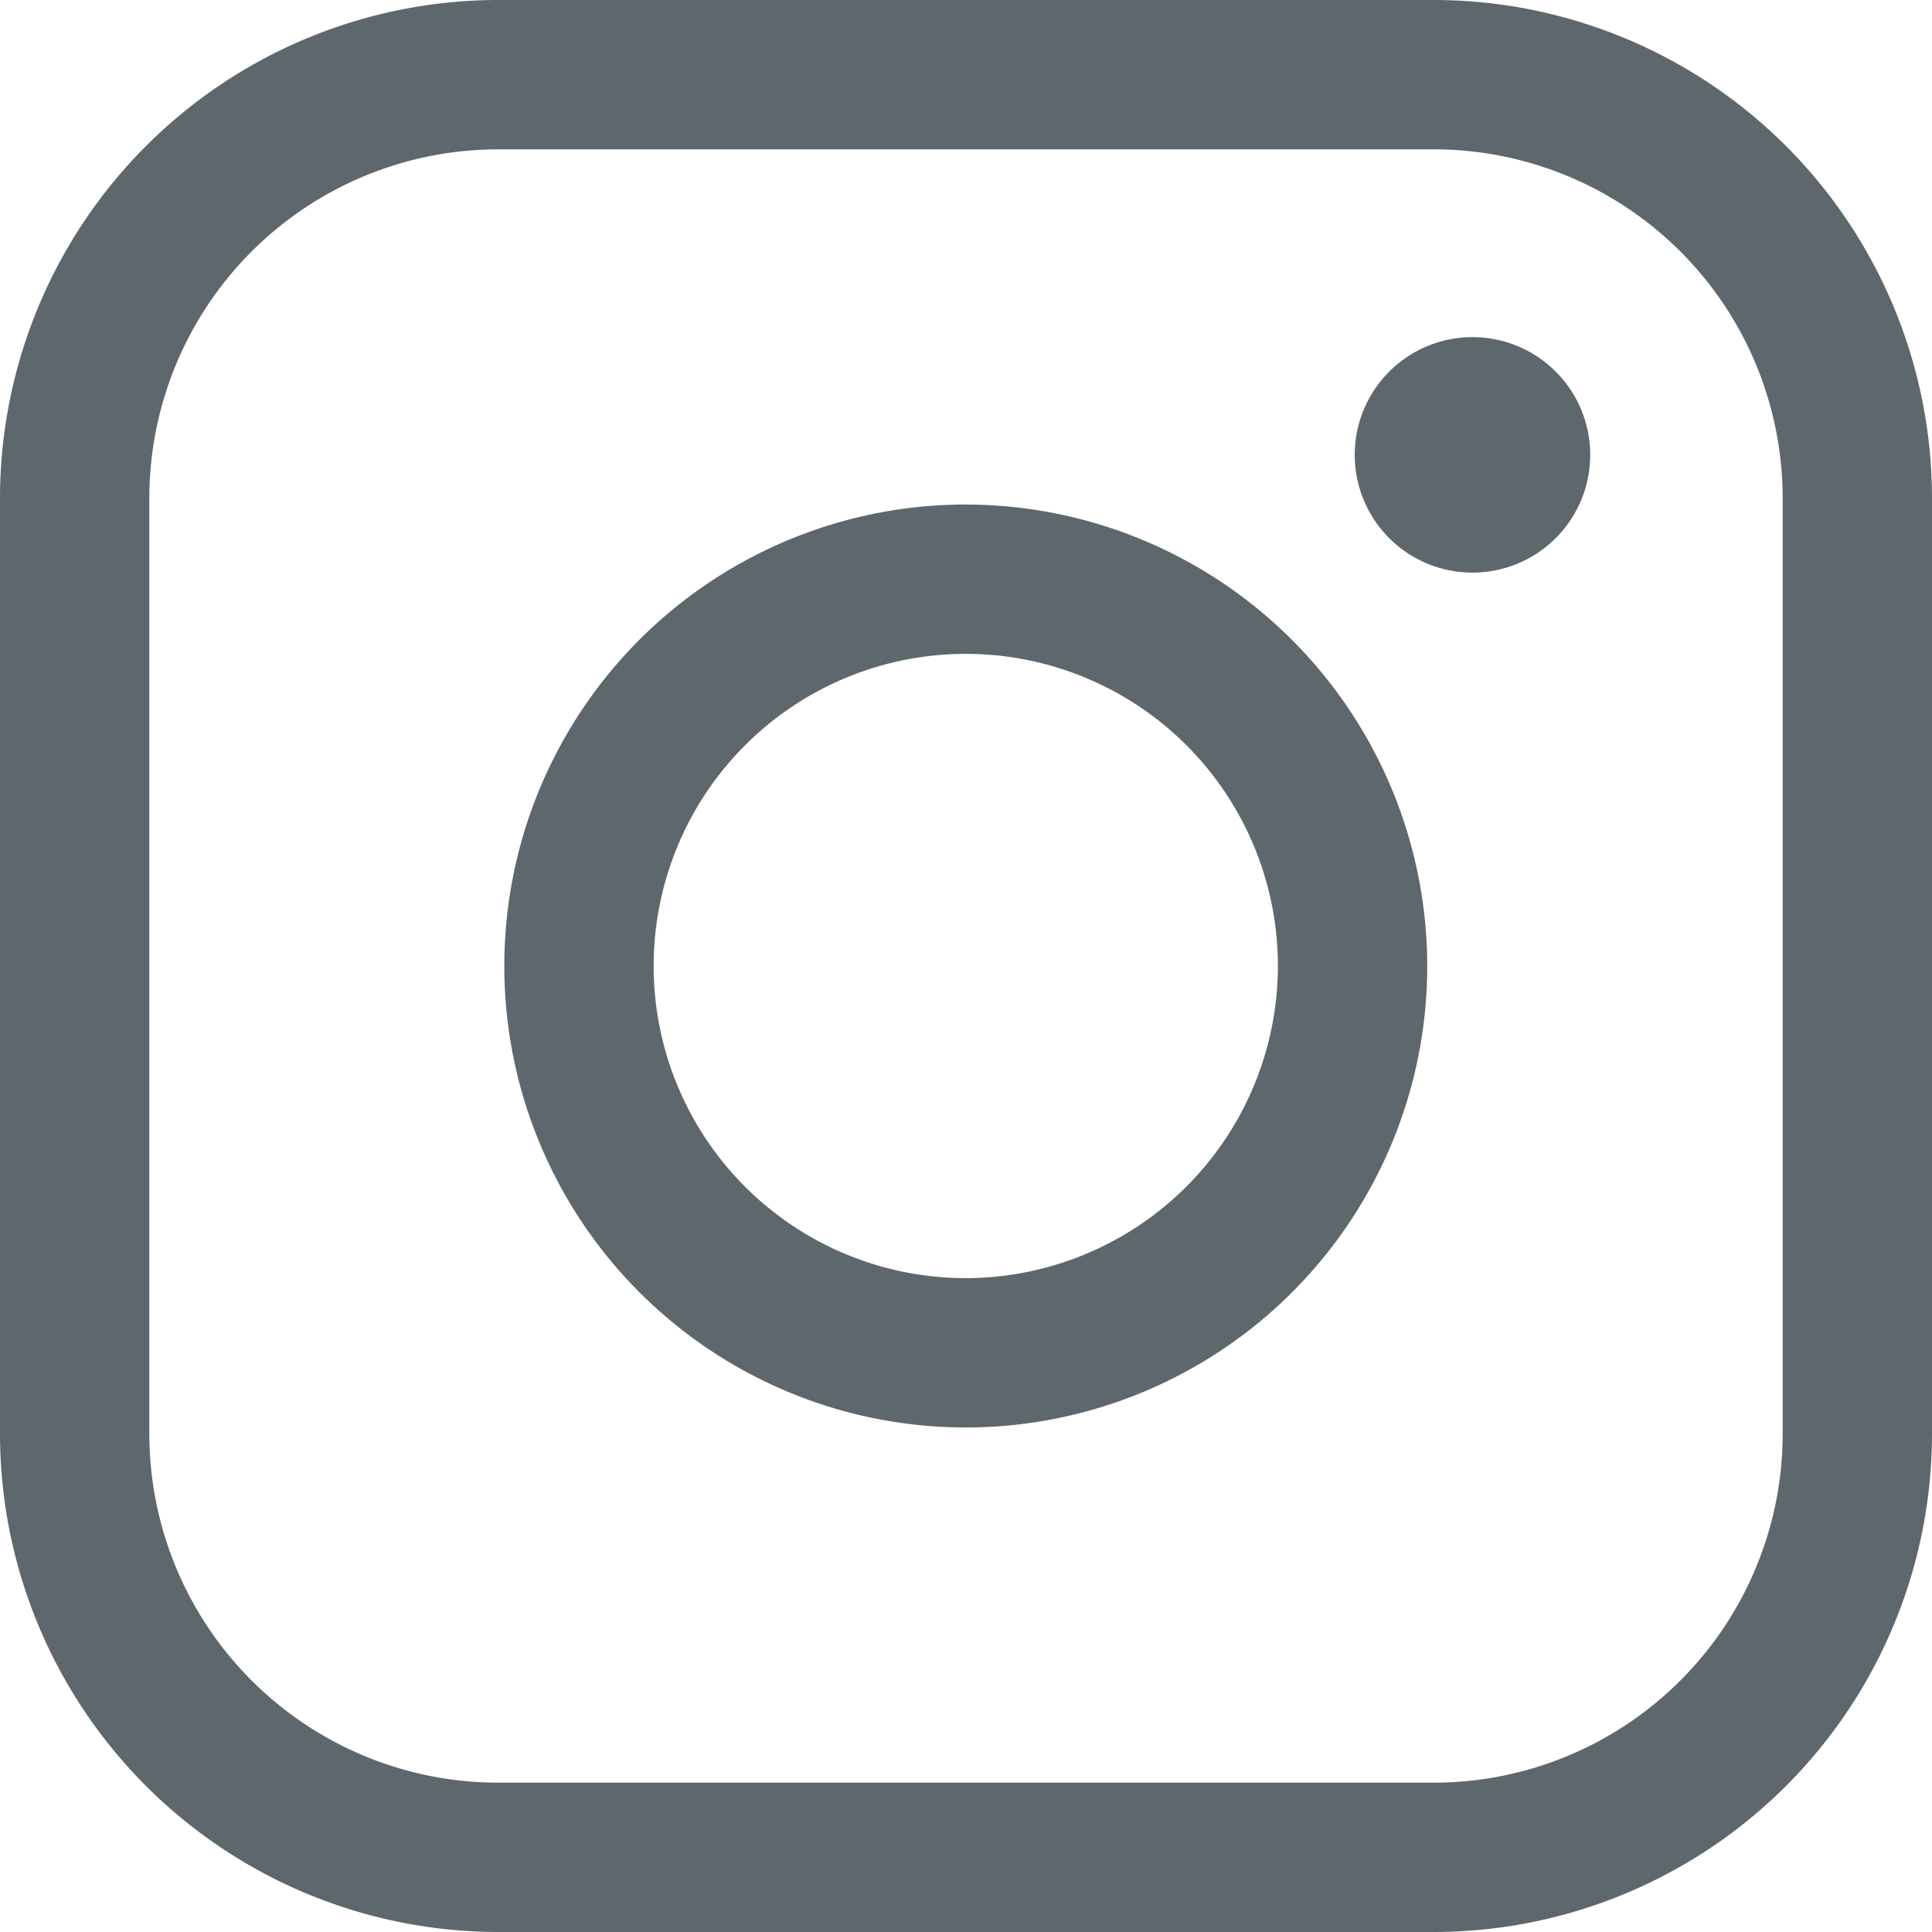 <svg xmlns="http://www.w3.org/2000/svg" width="34" height="34" viewBox="0 0 34 34"><defs><clipPath id="a"><path transform="translate(0 -.33)" fill="#fff" stroke="#000" d="M0 0h34v34H0z"/></clipPath><clipPath id="b"><path data-name="長方形 28595" fill="#5e676c" d="M0 0h34v34H0z"/></clipPath></defs><g data-name="マスクグループ 3" clip-path="url(#a)" transform="translate(0 .33)"><g data-name="グループ 92654" transform="translate(0 -.33)" clip-path="url(#b)" fill="#5e676c"><path data-name="パス 98720" d="M17 8.879A8.121 8.121 0 1 0 25.117 17a8.13 8.13 0 0 0-8.121-8.121m0 13.614A5.493 5.493 0 1 1 22.489 17a5.5 5.5 0 0 1-5.493 5.493"/><path data-name="パス 98721" d="M25.913 5.933a2.072 2.072 0 1 0 2.072 2.072 2.072 2.072 0 0 0-2.072-2.072"/><path data-name="パス 98722" d="M25.237 0H8.763A8.773 8.773 0 0 0 0 8.763v16.474A8.773 8.773 0 0 0 8.763 34h16.474A8.773 8.773 0 0 0 34 25.237V8.763A8.773 8.773 0 0 0 25.237 0m6.135 25.237a6.142 6.142 0 0 1-6.135 6.135H8.763a6.142 6.142 0 0 1-6.135-6.135V8.763a6.142 6.142 0 0 1 6.135-6.135h16.474a6.142 6.142 0 0 1 6.135 6.135Z"/></g></g></svg>